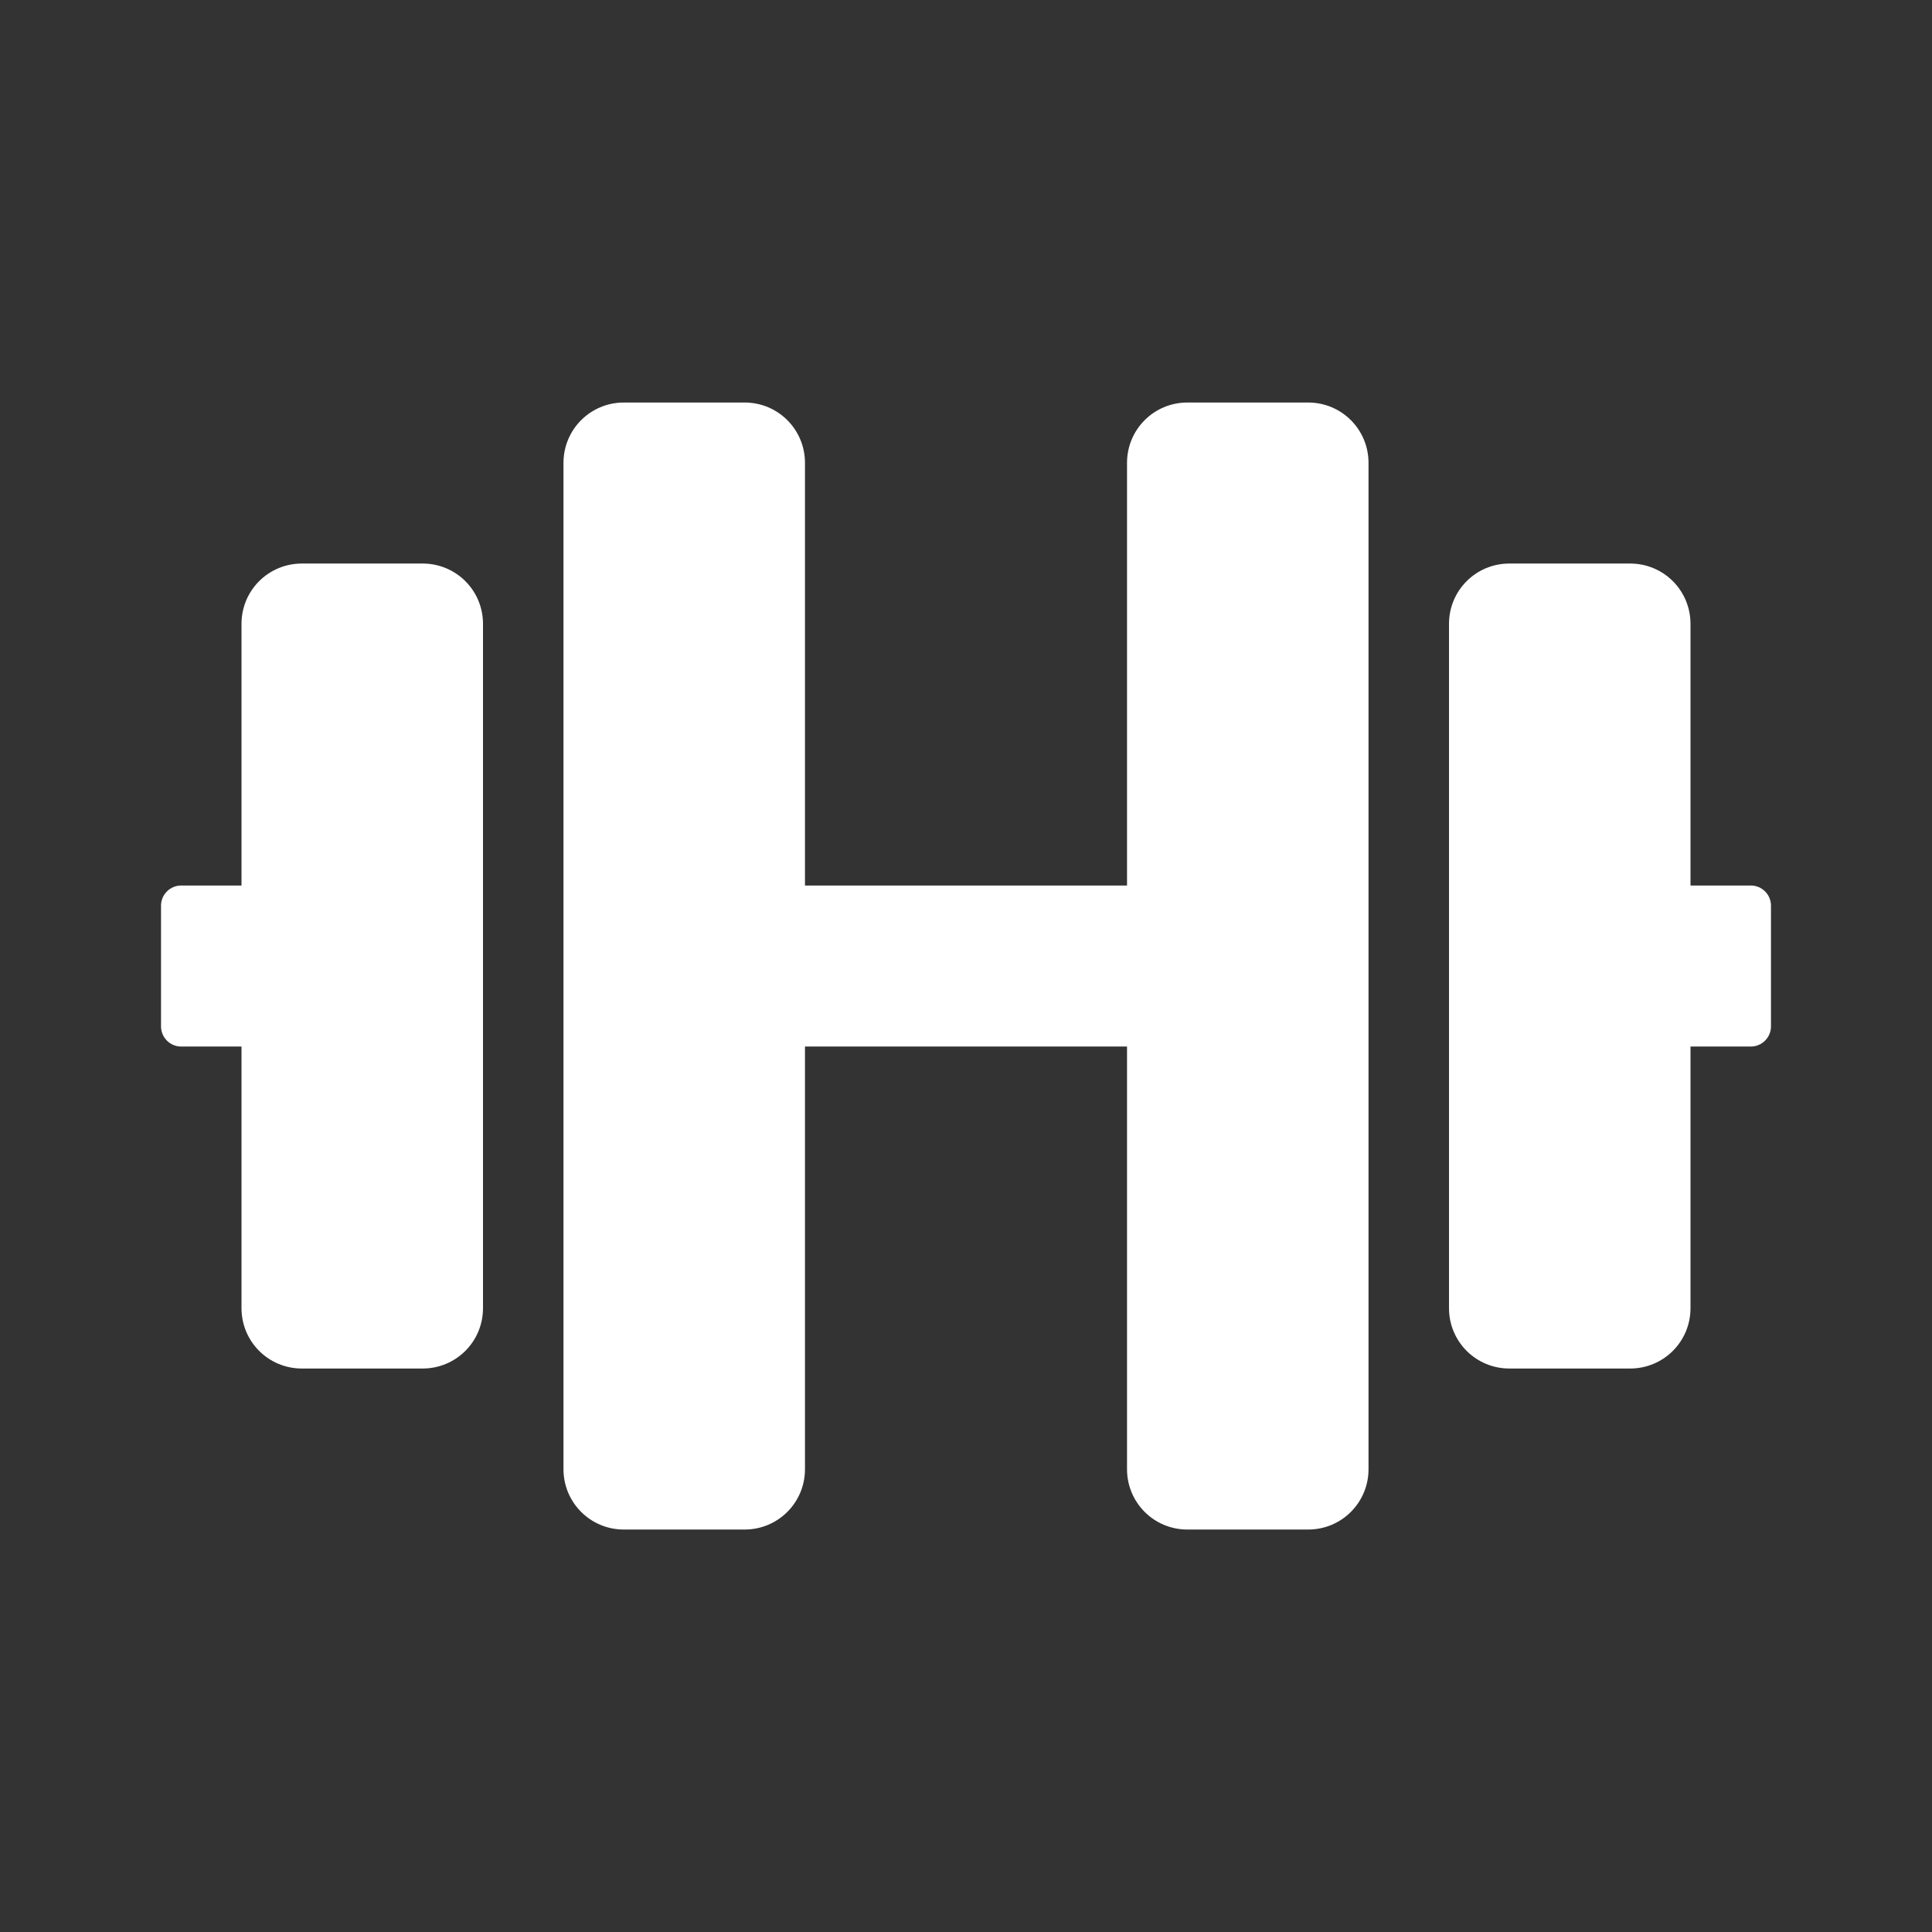 <svg width="32" height="32" viewBox="0 0 32 32" fill="none" xmlns="http://www.w3.org/2000/svg">
<rect x="0" y="0" width="32" height="32" fill="#333333" stroke="none"/>
<path d="M7 9.334H5C4.446 9.334 4 9.779 4 10.334V14.667H3C2.817 14.667 2.667 14.817 2.667 15V17C2.667 17.184 2.817 17.334 3 17.334H4V21.667C4 22.221 4.446 22.667 5 22.667H7C7.554 22.667 8 22.221 8 21.667V10.334C8 9.779 7.554 9.334 7 9.334ZM29 14.667H28V10.334C28 9.779 27.554 9.334 27 9.334H25C24.446 9.334 24 9.779 24 10.334V21.667C24 22.221 24.446 22.667 25 22.667H27C27.554 22.667 28 22.221 28 21.667V17.334H29C29.183 17.334 29.333 17.184 29.333 17V15C29.333 14.817 29.183 14.667 29 14.667ZM21.667 6.667H19.667C19.113 6.667 18.667 7.113 18.667 7.667V14.667H13.333V7.667C13.333 7.113 12.887 6.667 12.333 6.667H10.333C9.779 6.667 9.333 7.113 9.333 7.667V24.334C9.333 24.888 9.779 25.334 10.333 25.334H12.333C12.887 25.334 13.333 24.888 13.333 24.334V17.334H18.667V24.334C18.667 24.888 19.113 25.334 19.667 25.334H21.667C22.221 25.334 22.667 24.888 22.667 24.334V7.667C22.667 7.113 22.221 6.667 21.667 6.667Z" fill="white"/>
</svg>
